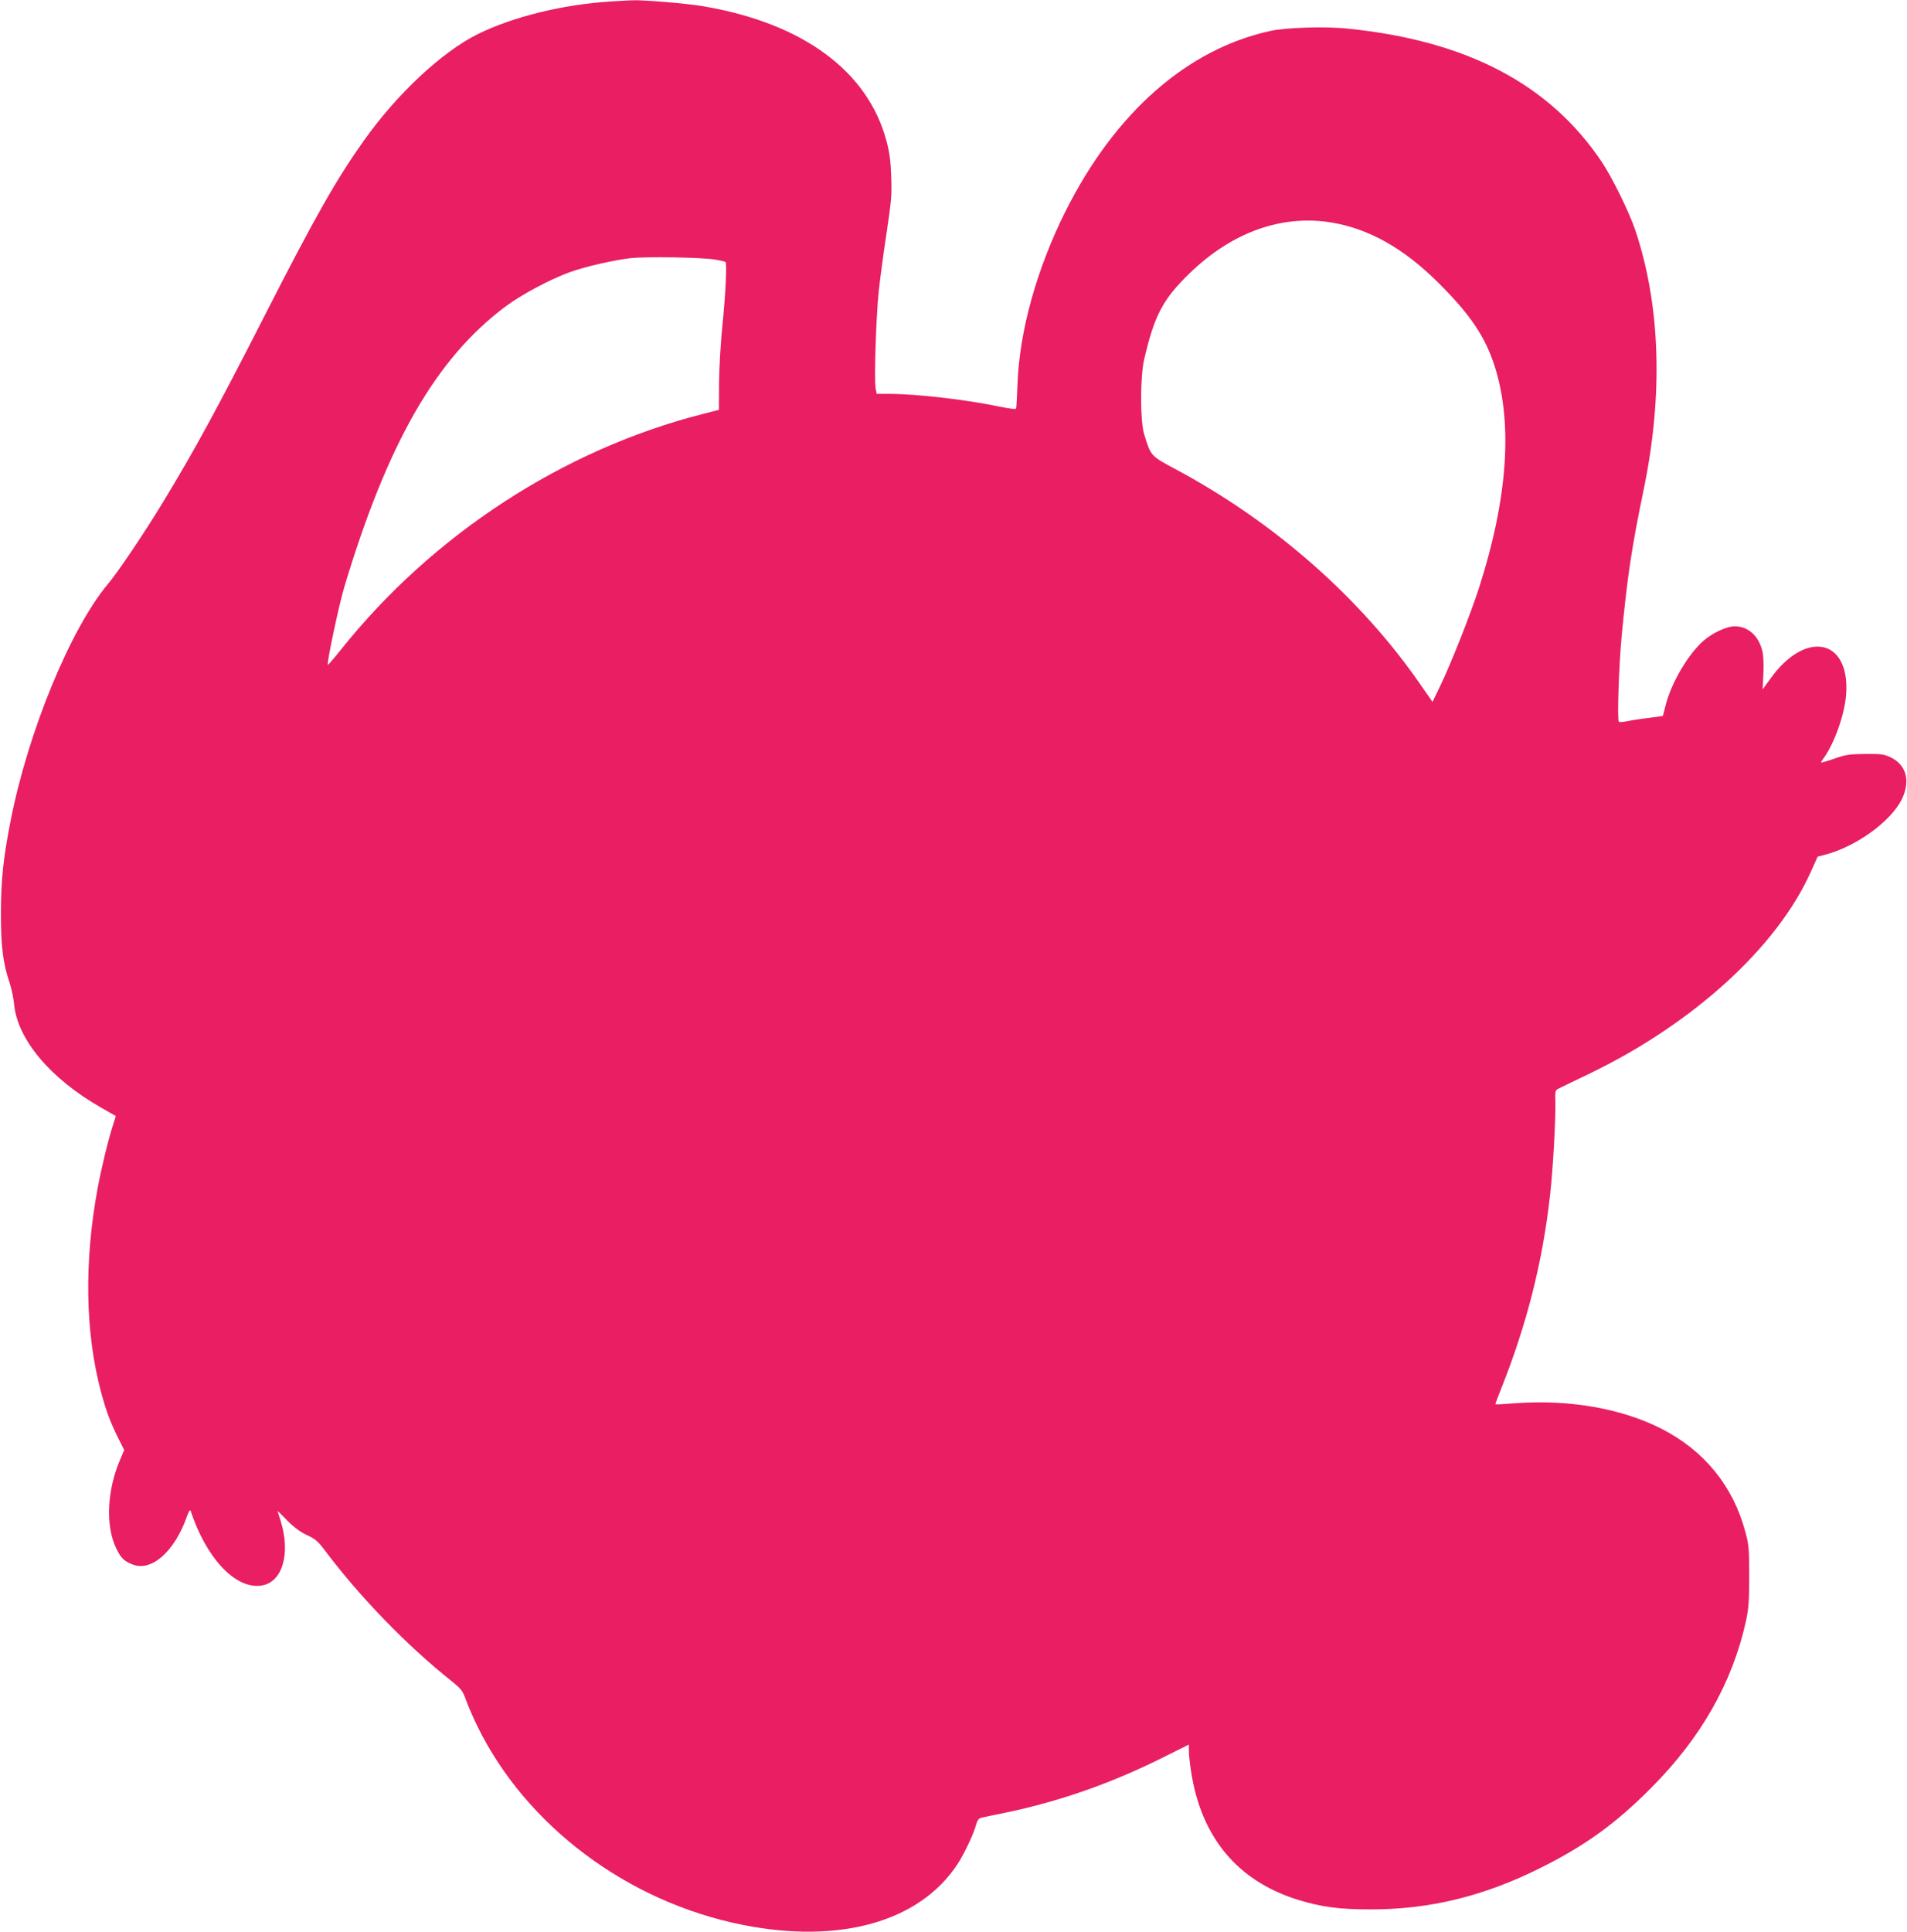 <?xml version="1.0" standalone="no"?>
<!DOCTYPE svg PUBLIC "-//W3C//DTD SVG 20010904//EN"
 "http://www.w3.org/TR/2001/REC-SVG-20010904/DTD/svg10.dtd">
<svg version="1.0" xmlns="http://www.w3.org/2000/svg"
 width="1264pt" height="1280pt" viewBox="0 0 1264 1280"
 preserveAspectRatio="xMidYMid meet">
<g transform="translate(0,1280) scale(0.1,-0.1)"
fill="#e91e63" stroke="none">
<path d="M4045 12790 c-316 -20 -648 -102 -880 -217 -238 -119 -533 -395 -752
-703 -184 -259 -320 -498 -653 -1150 -323 -633 -468 -899 -678 -1245 -120
-198 -302 -469 -366 -544 -249 -297 -529 -978 -645 -1566 -50 -256 -64 -391
-65 -615 0 -221 13 -329 58 -464 13 -39 26 -101 29 -137 21 -236 242 -498 580
-690 50 -29 93 -53 94 -53 1 -1 -7 -28 -18 -61 -31 -95 -76 -279 -103 -425
-89 -486 -81 -952 24 -1345 34 -126 61 -198 115 -307 l38 -76 -26 -62 c-87
-201 -99 -438 -28 -587 32 -66 51 -86 106 -108 127 -54 283 83 365 320 11 29
20 44 23 35 104 -314 294 -517 464 -497 143 16 202 208 133 430 -11 34 -20 63
-20 65 0 1 29 -27 64 -63 43 -44 84 -75 129 -96 55 -25 74 -41 120 -102 233
-310 542 -629 842 -868 63 -51 72 -63 94 -124 13 -37 47 -116 76 -175 324
-660 995 -1162 1755 -1314 645 -129 1172 19 1424 398 45 68 110 204 125 263 9
31 18 44 34 48 12 3 87 19 167 35 358 75 703 196 1051 371 l159 79 0 -42 c0
-24 7 -86 15 -138 67 -436 309 -725 710 -849 153 -47 275 -63 475 -63 393 -1
751 86 1125 272 298 148 503 295 740 534 329 330 537 696 627 1102 18 84 22
130 22 299 0 186 -2 207 -27 300 -81 299 -271 533 -553 677 -263 135 -613 196
-969 170 -71 -6 -131 -9 -133 -7 -2 1 16 49 39 106 169 424 274 839 323 1279
19 162 38 504 35 615 -2 76 -1 81 22 92 13 7 107 52 209 101 684 331 1238 836
1461 1332 l47 104 47 12 c206 53 439 221 511 369 58 120 30 226 -73 276 -43
21 -61 24 -168 23 -107 -1 -130 -4 -207 -31 -49 -17 -88 -28 -88 -26 0 3 8 17
19 31 74 105 140 296 148 427 23 367 -274 422 -506 93 l-48 -66 5 103 c3 63 0
123 -7 152 -25 101 -95 163 -183 163 -53 0 -146 -43 -206 -95 -102 -89 -213
-277 -251 -425 l-19 -74 -93 -13 c-52 -6 -116 -16 -144 -22 -27 -5 -52 -7 -55
-4 -12 12 0 369 19 573 38 397 67 586 145 963 131 630 112 1223 -55 1722 -41
121 -154 351 -224 455 -346 513 -892 800 -1679 880 -147 16 -413 8 -516 -15
-550 -120 -1028 -540 -1355 -1190 -193 -384 -309 -800 -321 -1155 -3 -80 -7
-150 -9 -156 -2 -7 -38 -3 -112 12 -213 45 -547 84 -725 84 l-87 0 -7 36 c-11
58 3 484 21 649 9 83 32 256 52 385 31 209 35 250 30 370 -3 100 -11 160 -30
231 -122 467 -555 786 -1218 898 -104 18 -405 43 -469 39 -14 0 -79 -4 -145
-8z m4778 -1464 c250 -41 483 -172 712 -401 212 -211 310 -357 373 -555 120
-379 85 -872 -103 -1460 -56 -175 -186 -504 -258 -653 l-52 -108 -82 118
c-395 570 -964 1071 -1612 1419 -177 95 -172 89 -218 239 -26 86 -26 375 0
490 68 296 125 403 305 577 280 270 607 387 935 334z m-4083 -246 c35 -6 66
-13 69 -16 10 -10 0 -218 -20 -412 -12 -117 -22 -286 -23 -388 l-1 -180 -110
-28 c-921 -235 -1785 -797 -2393 -1558 -47 -59 -88 -106 -89 -104 -9 9 73 395
109 516 287 956 608 1514 1067 1858 107 80 304 185 432 230 101 36 282 77 394
91 100 12 478 6 565 -9z"/>
</g>
</svg>
